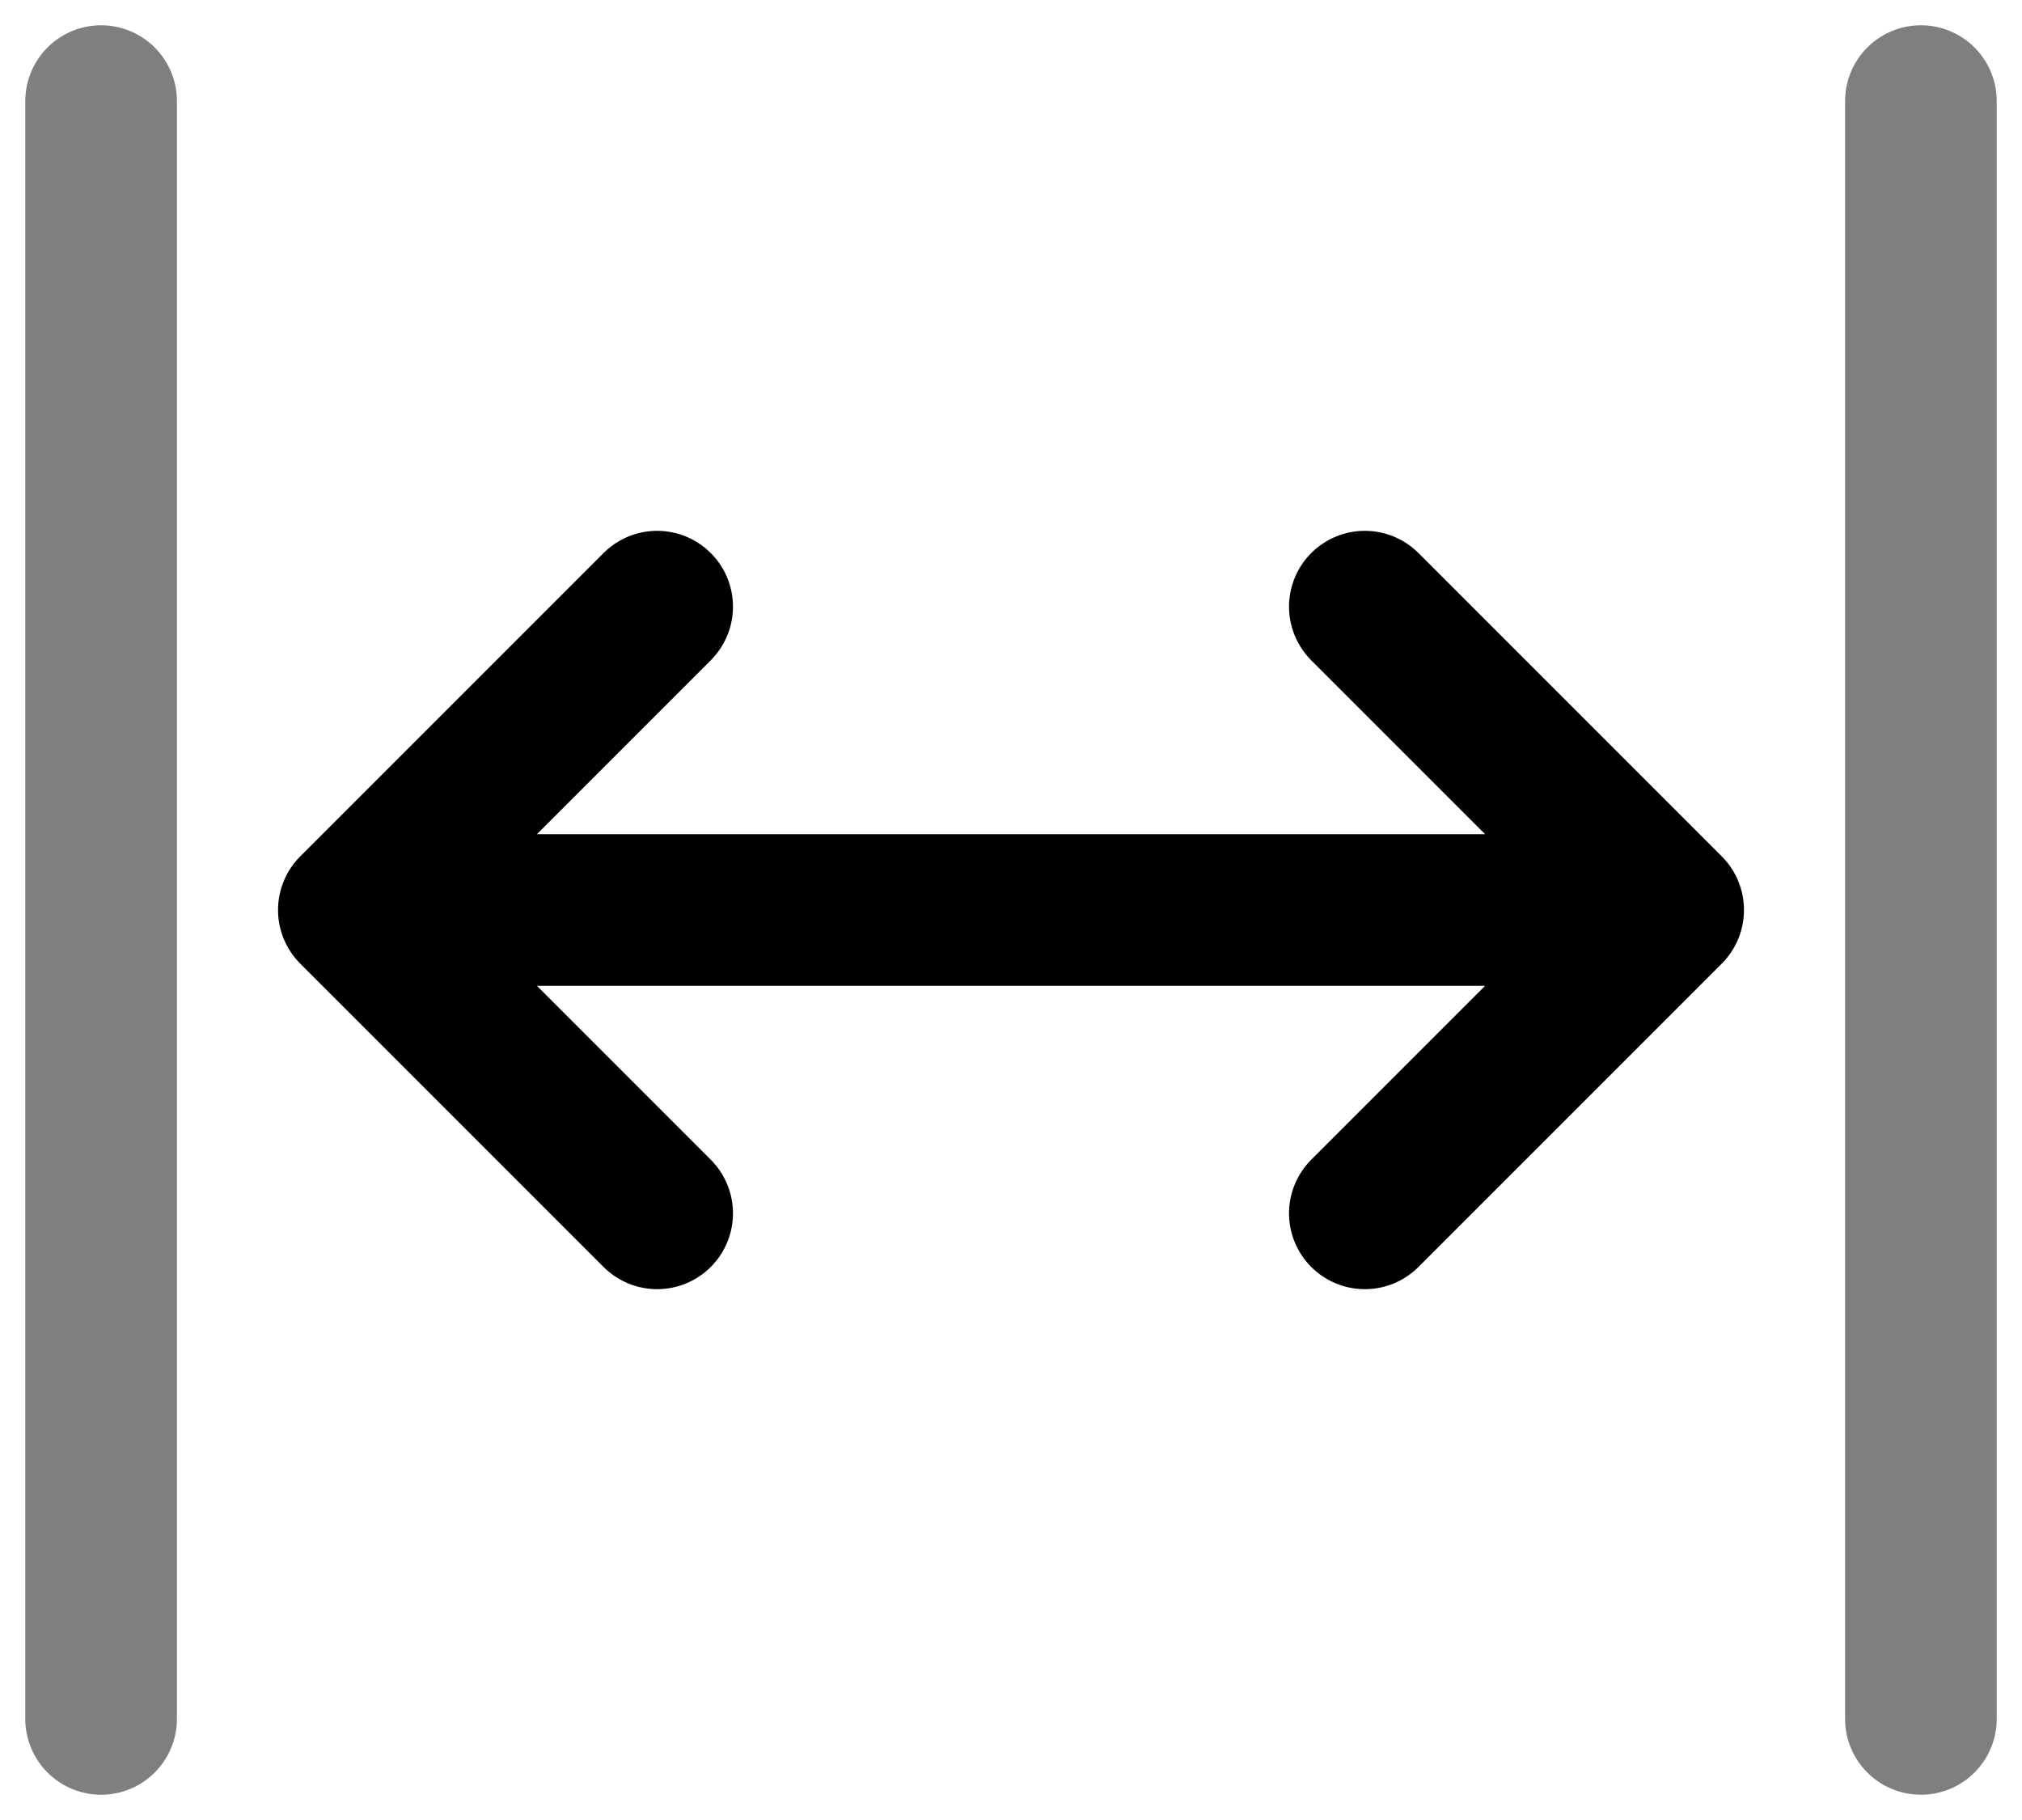 <svg width="20" height="18" viewBox="0 0 20 18" fill="none" xmlns="http://www.w3.org/2000/svg">
<path opacity="0.5" d="M19 17V1M1 17L1 1" stroke="black" stroke-width="1.5" stroke-linecap="round" stroke-linejoin="round"/>
<path d="M3.5 9L6.5 6M3.5 9L6.5 12M3.5 9H16.5M16.5 9L13.5 6M16.5 9L13.5 12" stroke="black" stroke-width="1.5" stroke-linecap="round" stroke-linejoin="round"/>
</svg>
